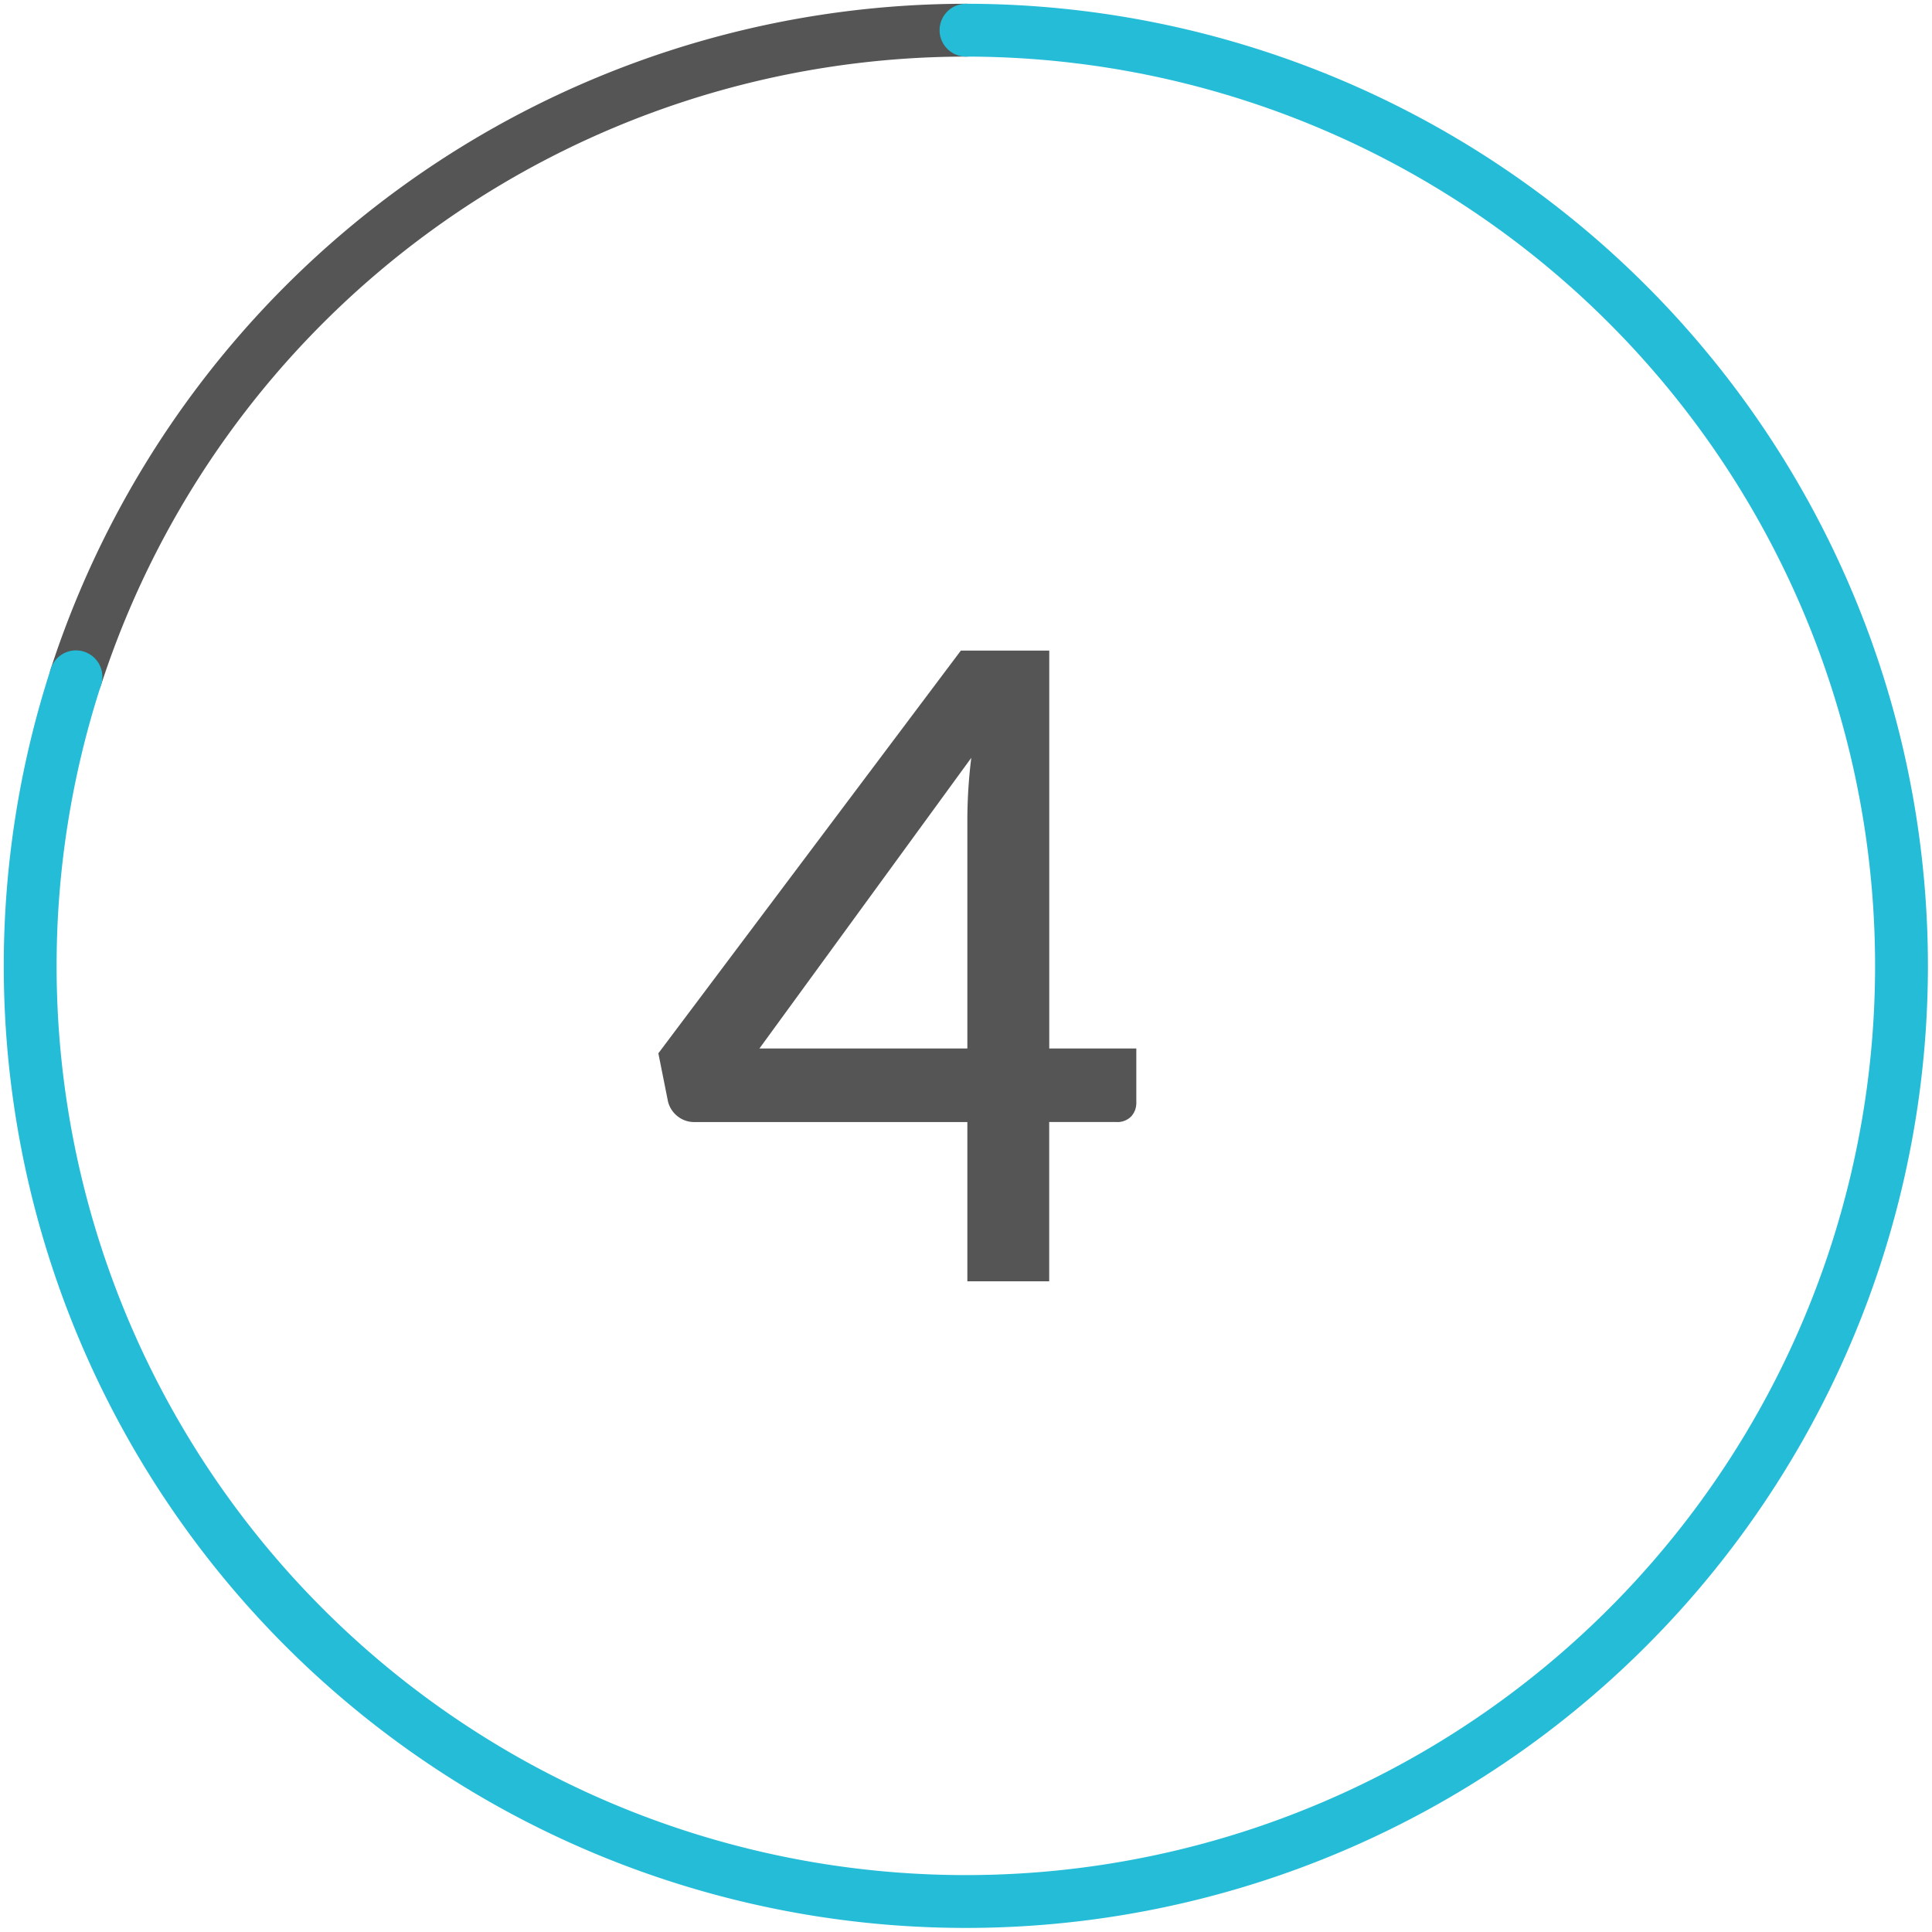 <svg id="Layer_1" data-name="Layer 1" xmlns="http://www.w3.org/2000/svg" viewBox="0 0 64 64">
  <defs>
    <style>
      .cls-1, .cls-2 {
        fill: none;
        stroke-linecap: round;
        stroke-linejoin: round;
        stroke-width: 1.75px;
      }

      .cls-1 {
        stroke: #555;
      }

      .cls-2 {
        stroke: #24bcd7;
      }

      .cls-3 {
        fill: #555;
      }
    </style>
  </defs>
  <path class="cls-1" d="M32,1A31.024,31.024,0,0,0,2.516,22.42"/>
  <path class="cls-2" d="M32,1A30.995,30.995,0,1,1,2.516,22.42"/>
  <path class="cls-3" d="M37.642,34.732V36.53a.658.658,0,0,1-.167.45.634.634,0,0,1-.5.188H34.756v5.277h-2.711V37.169H23.011a.874.874,0,0,1-.572-.196.893.893,0,0,1-.311-.485l-.319-1.596,10.02-13.34h2.929V34.732Zm-5.597,0V27.105a16.892,16.892,0,0,1,.13-2.001l-7.018,9.628Z"/>
</svg>
